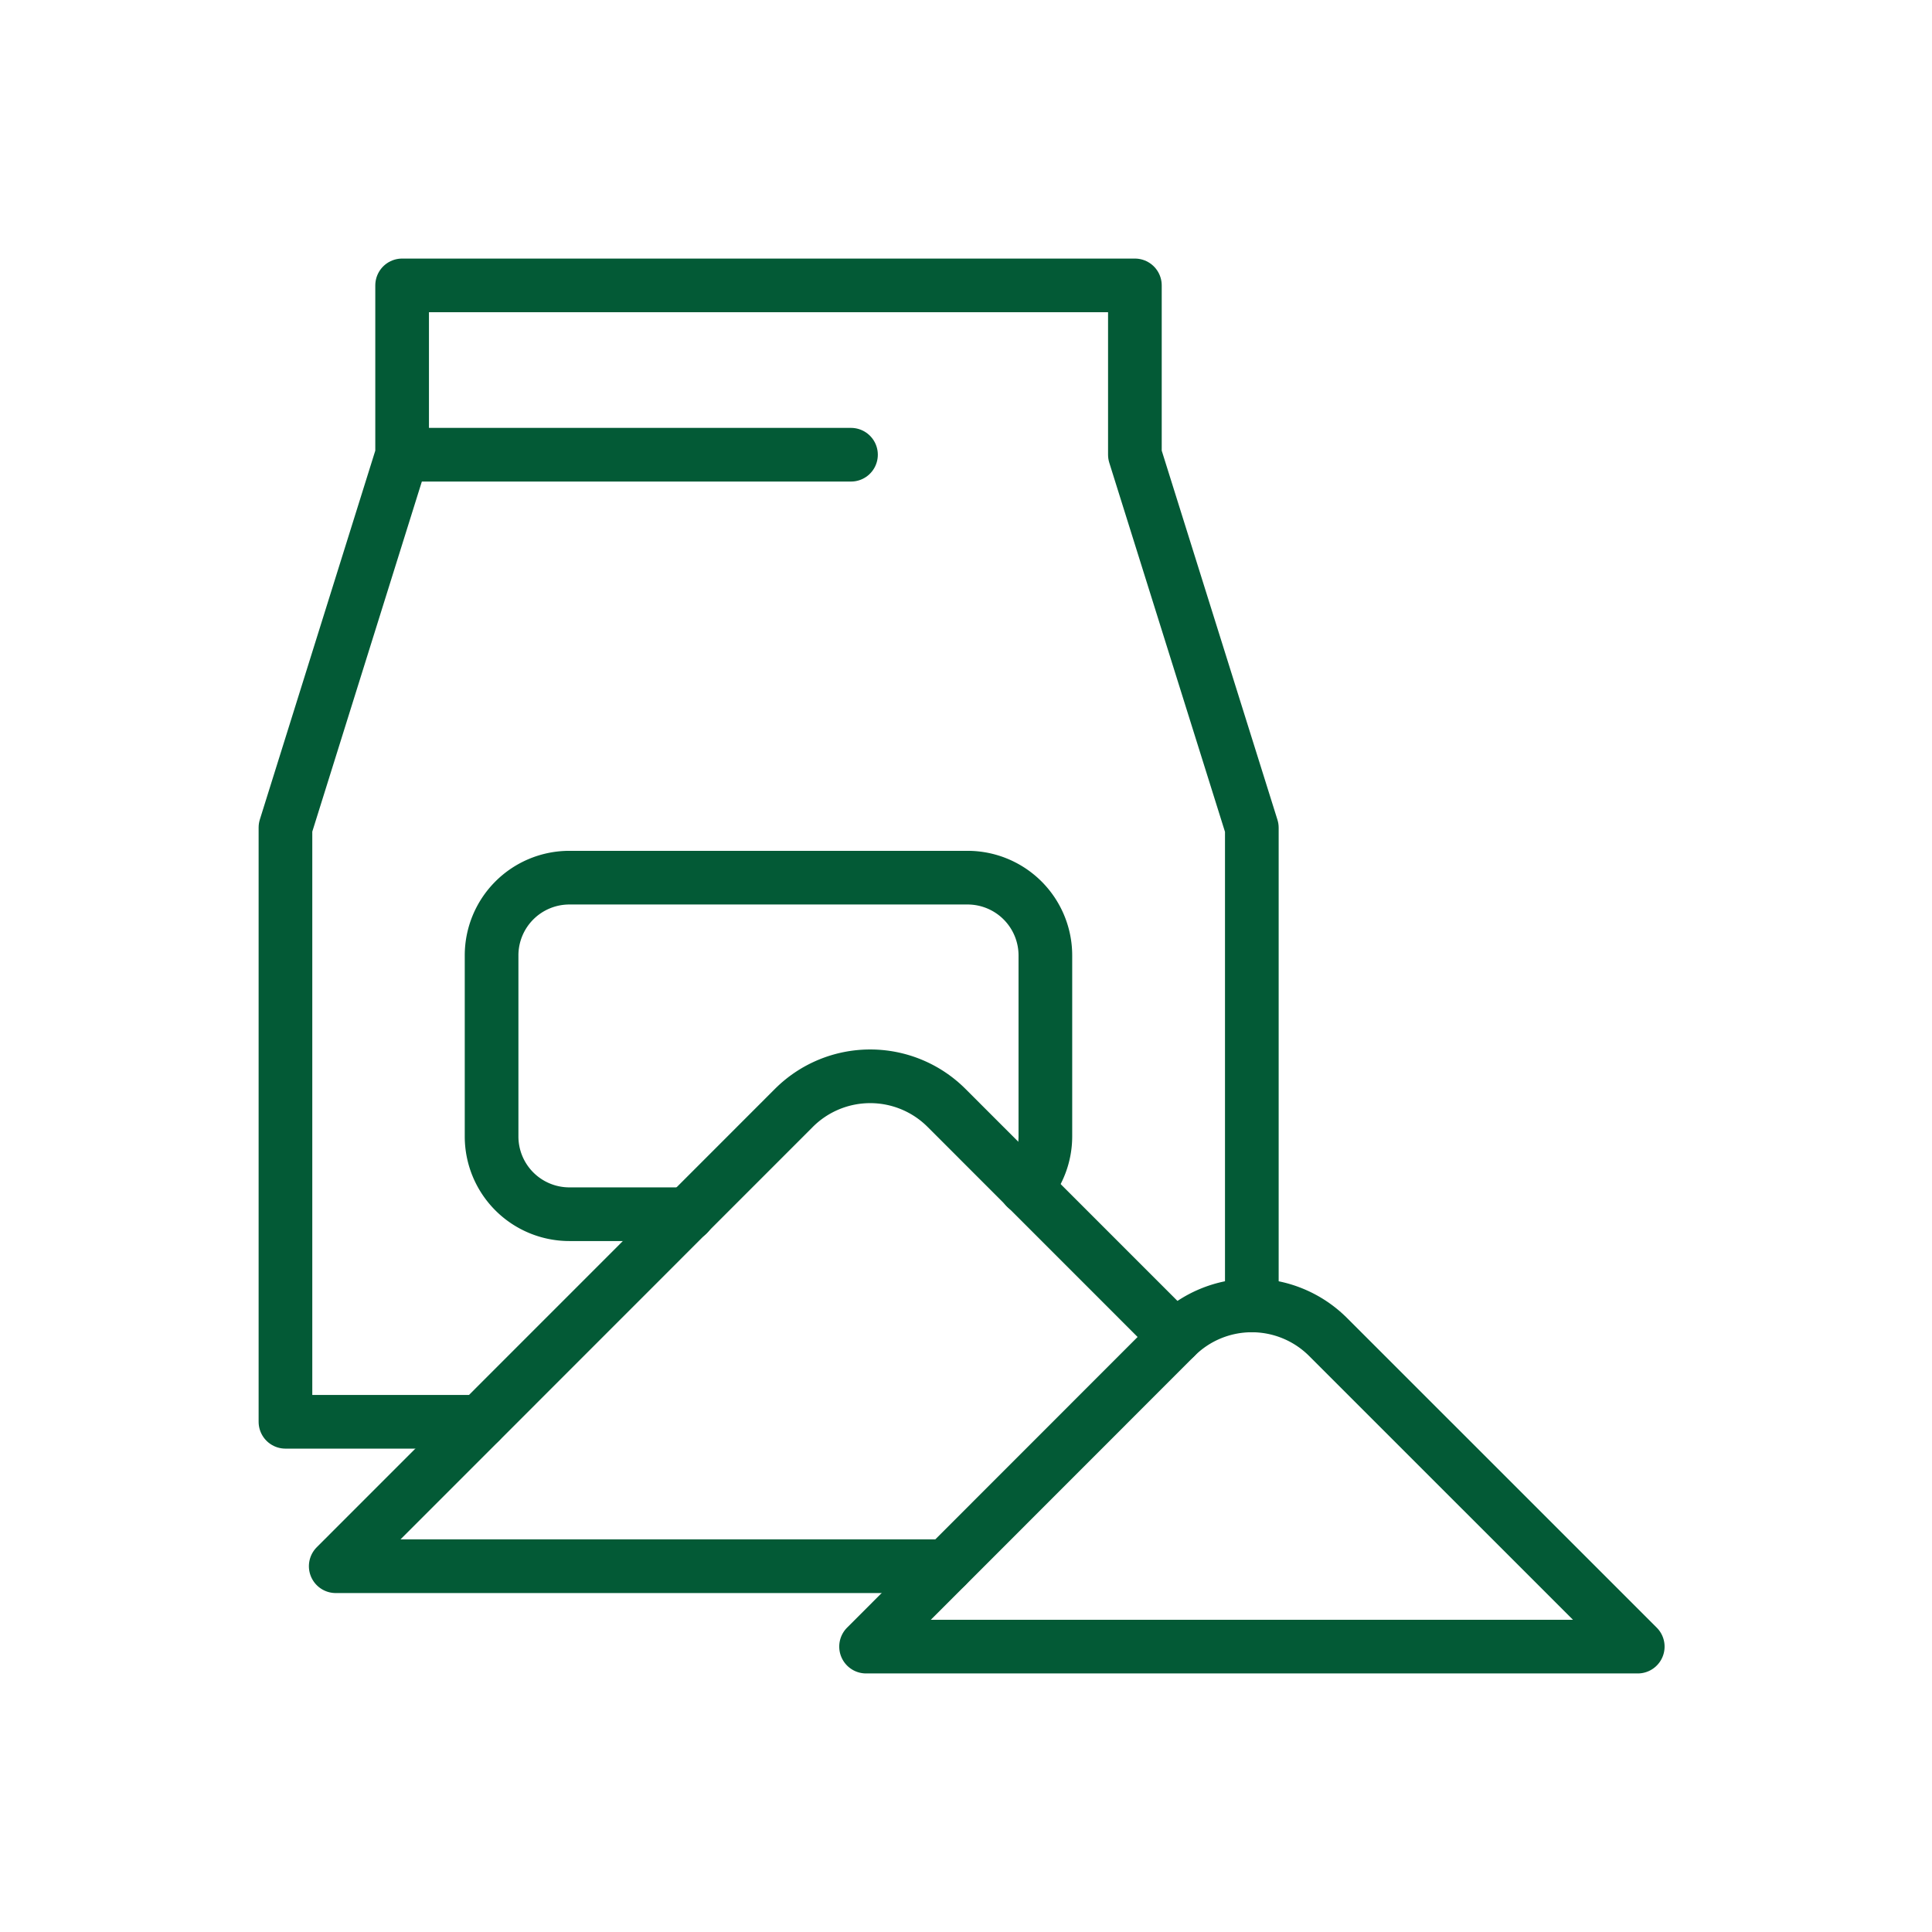 <?xml version="1.0" encoding="utf-8"?>
<svg xmlns="http://www.w3.org/2000/svg" xmlns:xlink="http://www.w3.org/1999/xlink" width="36" height="36" viewBox="0 0 36 36">
  <defs>
    <clipPath id="clip-concrete-hardeners">
      <rect width="36" height="36"/>
    </clipPath>
  </defs>
  <g id="concrete-hardeners" clip-path="url(#clip-concrete-hardeners)">
    <g id="Group_319" data-name="Group 319" transform="translate(5 5)">
      <g id="Group_316" data-name="Group 316" transform="translate(0 0)">
        <g id="Group_477" data-name="Group 477" transform="translate(0 0)">
          <path id="Path_439" data-name="Path 439" d="M18.633,19.631v-8.9L16.454,3.78V.625H2.8V3.78L.626,10.727V21.8H4.249" transform="translate(-0.307 -0.307)" fill="none" stroke="#035a36" stroke-linecap="round" stroke-linejoin="round" stroke-width="1"/>
        </g>
      </g>
      <line id="Line_116" data-name="Line 116" x2="8.361" transform="translate(2.496 3.473)" fill="none" stroke="#035a36" stroke-linecap="round" stroke-linejoin="round" stroke-width="1"/>
      <g id="Group_318" data-name="Group 318" transform="translate(0 0)">
        <g id="Group_325" data-name="Group 325" transform="translate(0 0)">
          <path id="Path_440" data-name="Path 440" d="M11.84,28.6H9.63a1.449,1.449,0,0,1-1.449-1.449V23.778A1.449,1.449,0,0,1,9.63,22.329h7.425A1.45,1.45,0,0,1,18.5,23.778v3.369a1.444,1.444,0,0,1-.362.958" transform="translate(-4.021 -10.975)" fill="none" stroke="#035a36" stroke-linecap="round" stroke-linejoin="round" stroke-width="1"/>
          <path id="Path_441" data-name="Path 441" d="M18.118,34.467,13.852,30.2a2.012,2.012,0,0,0-2.846,0L2.47,38.739H13.846" transform="translate(-1.214 -14.555)" fill="none" stroke="#035a36" stroke-linecap="round" stroke-linejoin="round" stroke-width="1"/>
          <path id="Path_442" data-name="Path 442" d="M36.279,44.361,30.51,38.593a2.011,2.011,0,0,0-2.845,0L21.9,44.361Z" transform="translate(-10.762 -18.679)" fill="none" stroke="#035a36" stroke-linecap="round" stroke-linejoin="round" stroke-width="1"/>
        </g>
      </g>
    </g>
  </g>
</svg>
